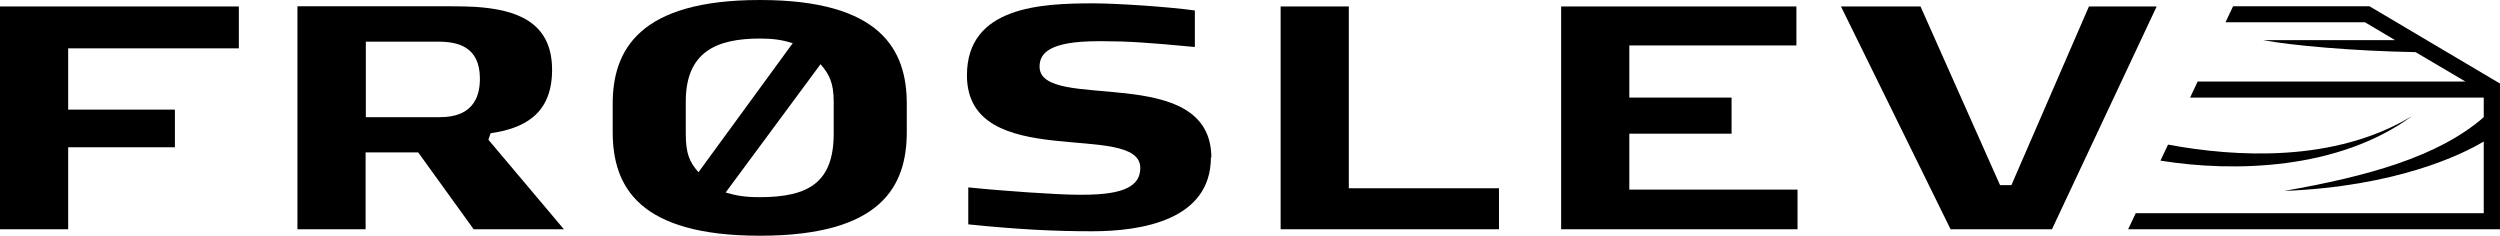 <?xml version="1.0" encoding="UTF-8"?><svg id="Ebene_1" xmlns="http://www.w3.org/2000/svg" viewBox="0 0 112.21 10.58"><defs><style>.cls-1{fill:#000;stroke-width:0px;}</style></defs><path class="cls-1" d="M106.35.28h-6.12l-.34.72h6.26l1.35.8h-5.93c1.27.24,4.05.49,6.85.54l2.24,1.32h-12.02l-.34.72h13.18v.88c-2.04,1.78-5.24,2.66-8.96,3.31,5.04-.2,7.98-1.63,8.96-2.22v3.22h-15.62l-.34.72h16.69V3.75l-5.86-3.47Z"/><path class="cls-1" d="M108.26,5.21c-3.48,2.11-7.95,1.84-10.95,1.28l-.34.72c3.29.53,7.99.42,11.29-2"/><path class="cls-1" d="M34.11,0c-5.43,0-6.61,2.25-6.61,4.66v1.26c0,2.45,1.16,4.66,6.61,4.66s6.59-2.22,6.59-4.66v-1.26c0-2.42-1.16-4.66-6.59-4.66M30.78,5.99v-1.43c0-2.22,1.36-2.83,3.33-2.83.6,0,1,.06,1.47.21l-4.23,5.79c-.4-.46-.57-.82-.57-1.74M37.42,5.99c0,2.17-1.09,2.86-3.32,2.86-.67,0-1.06-.07-1.53-.21l4.26-5.76c.37.44.59.8.59,1.69v1.43Z"/><polygon class="cls-1" points="80.68 8.51 73.13 8.51 73.13 6 77.72 6 77.72 4.38 73.13 4.38 73.13 2.04 80.63 2.04 80.63 .29 70.07 .29 70.07 10.29 80.68 10.29 80.68 8.51"/><polygon class="cls-1" points="67.28 8.45 60.54 8.45 60.54 .29 57.48 .29 57.48 10.29 67.28 10.29 67.28 8.45"/><path class="cls-1" d="M54.37,7.08c0-4.35-7.71-2-7.71-4.09,0-.6.44-1.14,2.63-1.14h.24c1.04,0,2.02.06,4.1.26V.47c-1.22-.17-3.55-.32-4.55-.32-2.32,0-5.68.13-5.68,3.23,0,4.42,7.78,2,7.78,4.16,0,.8-.71,1.2-2.57,1.2h-.23c-.89,0-3.39-.17-4.92-.33v1.66c2.25.23,3.88.31,5.56.31,2.2,0,5.33-.49,5.33-3.32"/><polygon class="cls-1" points="10.72 .29 0 .29 0 10.29 3.06 10.29 3.06 6.61 7.85 6.61 7.85 4.92 3.06 4.92 3.06 2.17 10.72 2.17 10.72 .29"/><polygon class="cls-1" points="96.8 .29 93.76 .29 90.28 8.31 89.77 8.31 86.2 .29 82.63 .29 87.55 10.29 92.1 10.29 96.8 .29"/><path class="cls-1" d="M21.92,6.28l.1-.3c1.43-.21,2.76-.8,2.76-2.85,0-2.19-1.67-2.7-3.42-2.82-.56-.03-1.12-.03-1.62-.03h-6.39v10.01h3.06v-3.45h2.36l2.49,3.45h4.05l-3.39-4.02ZM19.71,5.26h-3.29V1.87h3.25c.86,0,1.87.21,1.87,1.66,0,1.56-1.12,1.73-1.83,1.73"/></svg>
